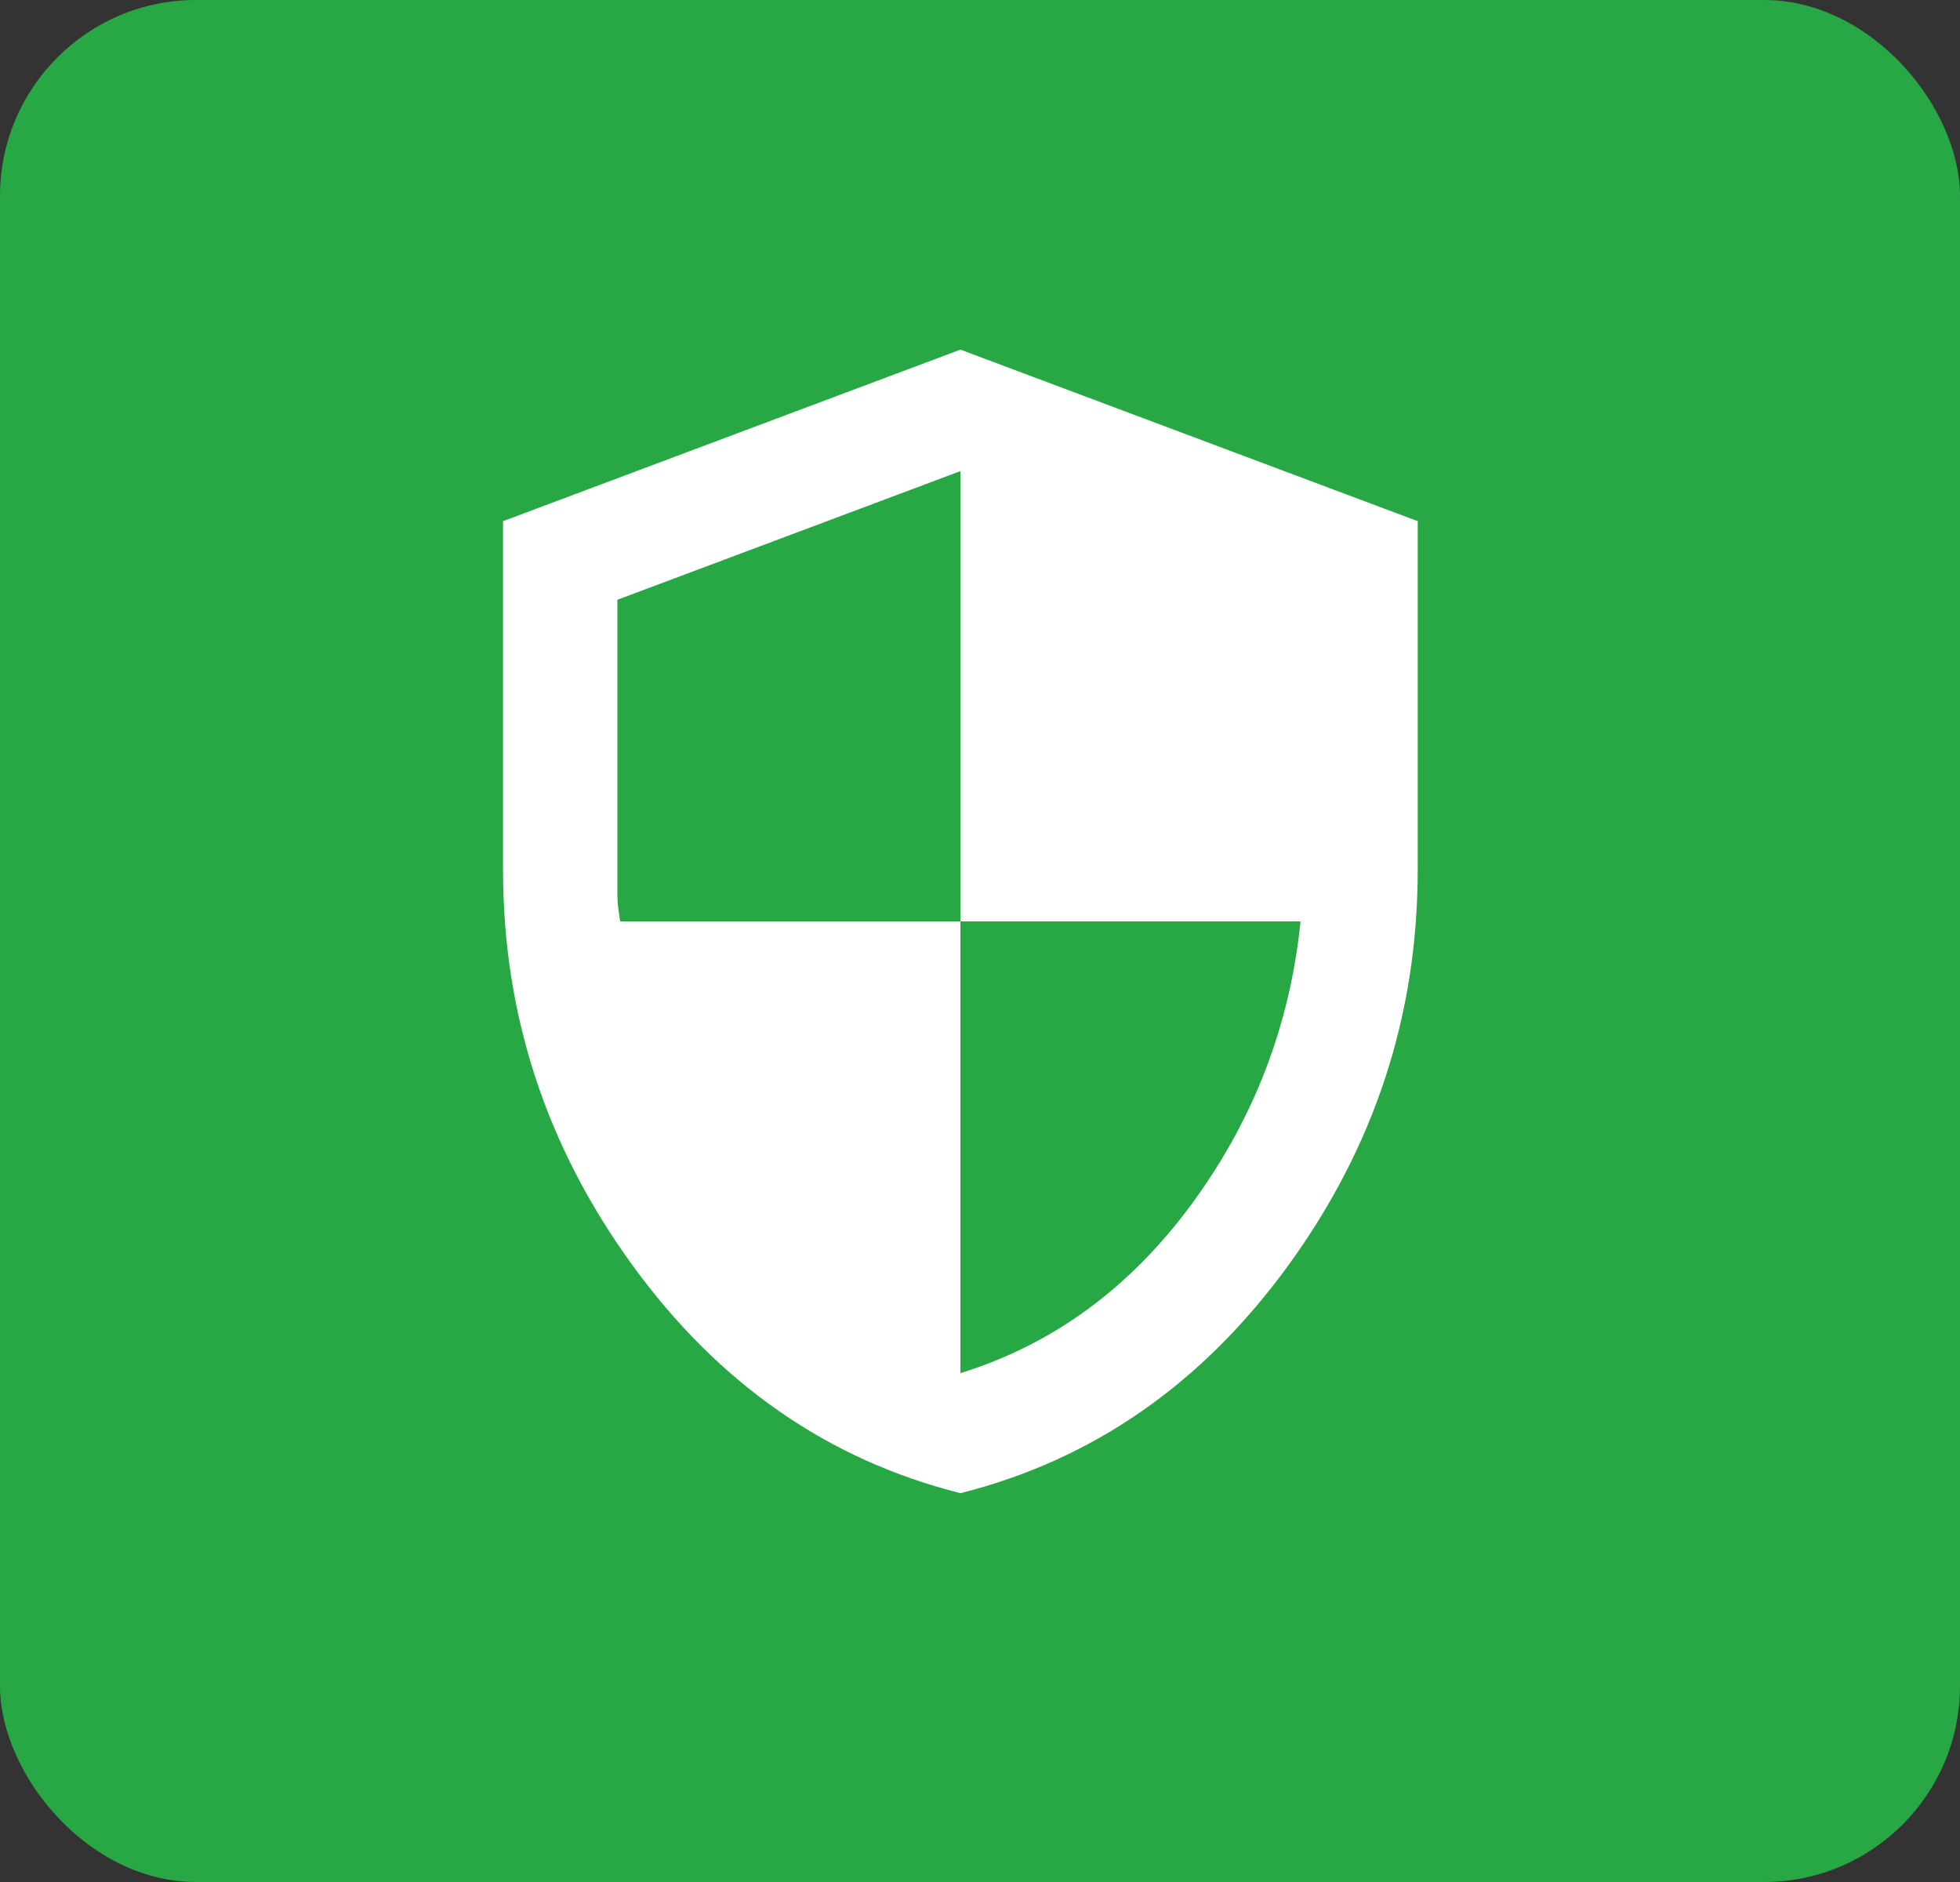 <svg width="50" height="48" viewBox="0 0 50 48" fill="none" xmlns="http://www.w3.org/2000/svg">
<rect x="0" y="0" width="50" height="48" fill="#333333" stroke="none"/>
<rect width="50" height="48" rx="5" fill="#28A745"/>
<path d="M24.5 38.083C21.121 37.233 18.332 35.294 16.132 32.267C13.932 29.241 12.832 25.881 12.833 22.188V13.292L24.5 8.917L36.166 13.292V22.188C36.166 25.882 35.067 29.242 32.868 32.269C30.668 35.295 27.879 37.234 24.5 38.083ZM24.5 35.021C26.857 34.292 28.826 32.851 30.406 30.7C31.986 28.548 32.909 26.148 33.177 23.5H24.5V12.016L15.75 15.297V22.844C15.75 23.014 15.774 23.233 15.823 23.5H24.5V35.021Z" fill="white"/>
</svg>
